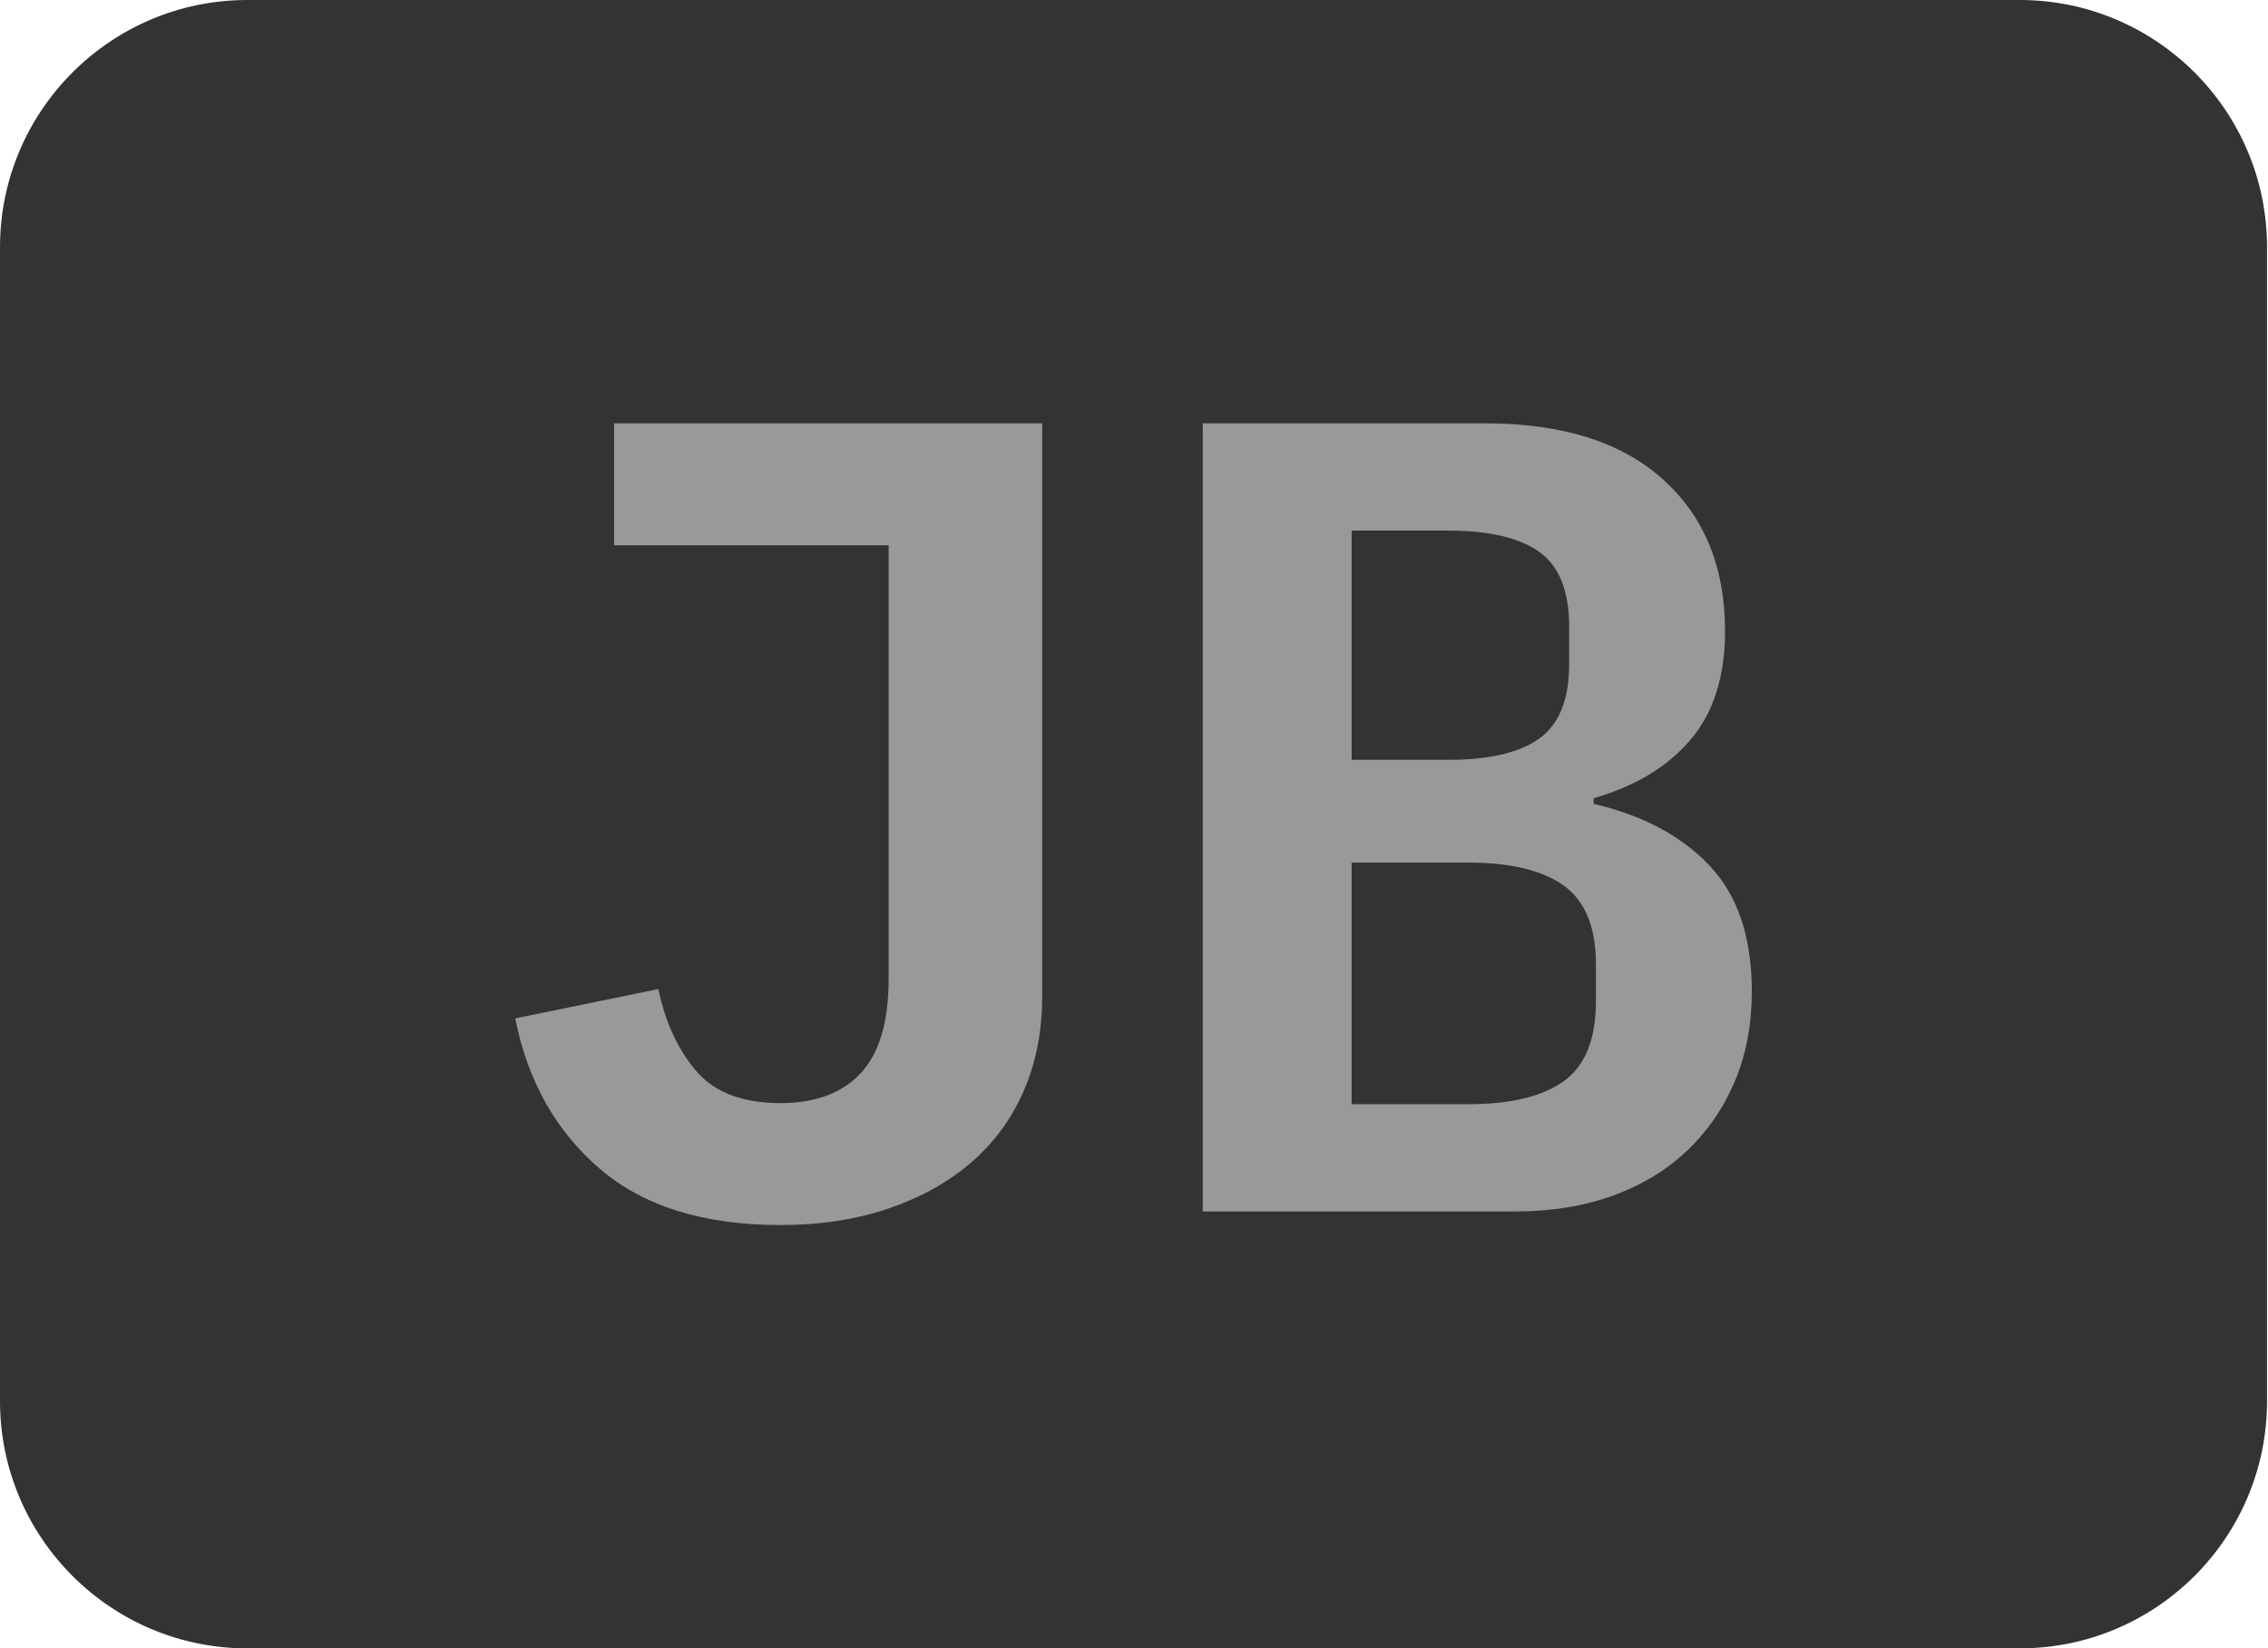<?xml version="1.0" encoding="UTF-8" standalone="no"?><!DOCTYPE svg PUBLIC "-//W3C//DTD SVG 1.1//EN" "http://www.w3.org/Graphics/SVG/1.1/DTD/svg11.dtd"><svg width="100%" height="100%" viewBox="0 0 1183 860" version="1.1" xmlns="http://www.w3.org/2000/svg" xmlns:xlink="http://www.w3.org/1999/xlink" xml:space="preserve" xmlns:serif="http://www.serif.com/" style="fill-rule:evenodd;clip-rule:evenodd;stroke-linejoin:round;stroke-miterlimit:2;"><g id="Camada4"><path d="M1182.5,129l0,602c0,71.197 -57.803,129 -129,129l-924.5,0c-71.197,0 -129,-57.803 -129,-129l0,-602c0,-71.197 57.803,-129 129,-129l924.5,0c71.197,0 129,57.803 129,129Z" style="fill:#333;"/><g><path d="M543.618,220.869l0,298.674c0,18.458 -3.236,35.051 -9.708,49.779c-6.472,14.728 -15.675,27.197 -27.608,37.408c-11.933,10.211 -26.294,18.164 -43.081,23.859c-16.787,5.695 -35.496,8.542 -56.127,8.542c-40.047,0 -71.498,-9.818 -94.353,-29.455c-22.855,-19.637 -37.519,-45.753 -43.991,-78.35l74.633,-15.317c3.641,17.28 10.214,31.517 19.72,42.71c9.506,11.193 24.17,16.789 43.991,16.789c18.203,0 32.159,-5.204 41.867,-15.611c9.708,-10.407 14.563,-26.804 14.563,-49.19l0,-226.215l-143.198,0l0,-63.623l223.293,0Z" style="fill:#999;fill-rule:nonzero;"/><path d="M627.353,220.869l147.446,0c40.047,0 70.891,9.72 92.533,29.16c21.642,19.44 32.462,45.852 32.462,79.234c0,23.564 -5.967,42.415 -17.9,56.554c-11.933,14.138 -28.822,24.349 -50.666,30.633l0,2.946c25.484,5.891 45.609,16.593 60.374,32.106c14.765,15.513 22.147,37.408 22.147,65.685c0,17.28 -2.933,32.891 -8.798,46.833c-5.865,13.942 -14.158,26.019 -24.878,36.23c-10.72,10.211 -23.664,18.066 -38.833,23.564c-15.169,5.498 -32.26,8.247 -51.272,8.247l-162.615,0l0,-411.192Zm138.344,355.227c22.248,0 38.935,-4.026 50.059,-12.077c11.124,-8.051 16.686,-21.895 16.686,-41.532l0,-19.44c0,-19.244 -5.562,-32.891 -16.686,-40.942c-11.124,-8.051 -27.81,-12.077 -50.059,-12.077l-60.677,0l0,126.067l60.677,0Zm-10.315,-179.676c21.439,0 37.317,-3.731 47.632,-11.193c10.315,-7.462 15.473,-20.422 15.473,-38.881l0,-19.44c0,-18.458 -5.158,-31.419 -15.473,-38.881c-10.315,-7.462 -26.192,-11.193 -47.632,-11.193l-50.362,0l0,119.587l50.362,0Z" style="fill:#999;fill-rule:nonzero;"/></g></g></svg>